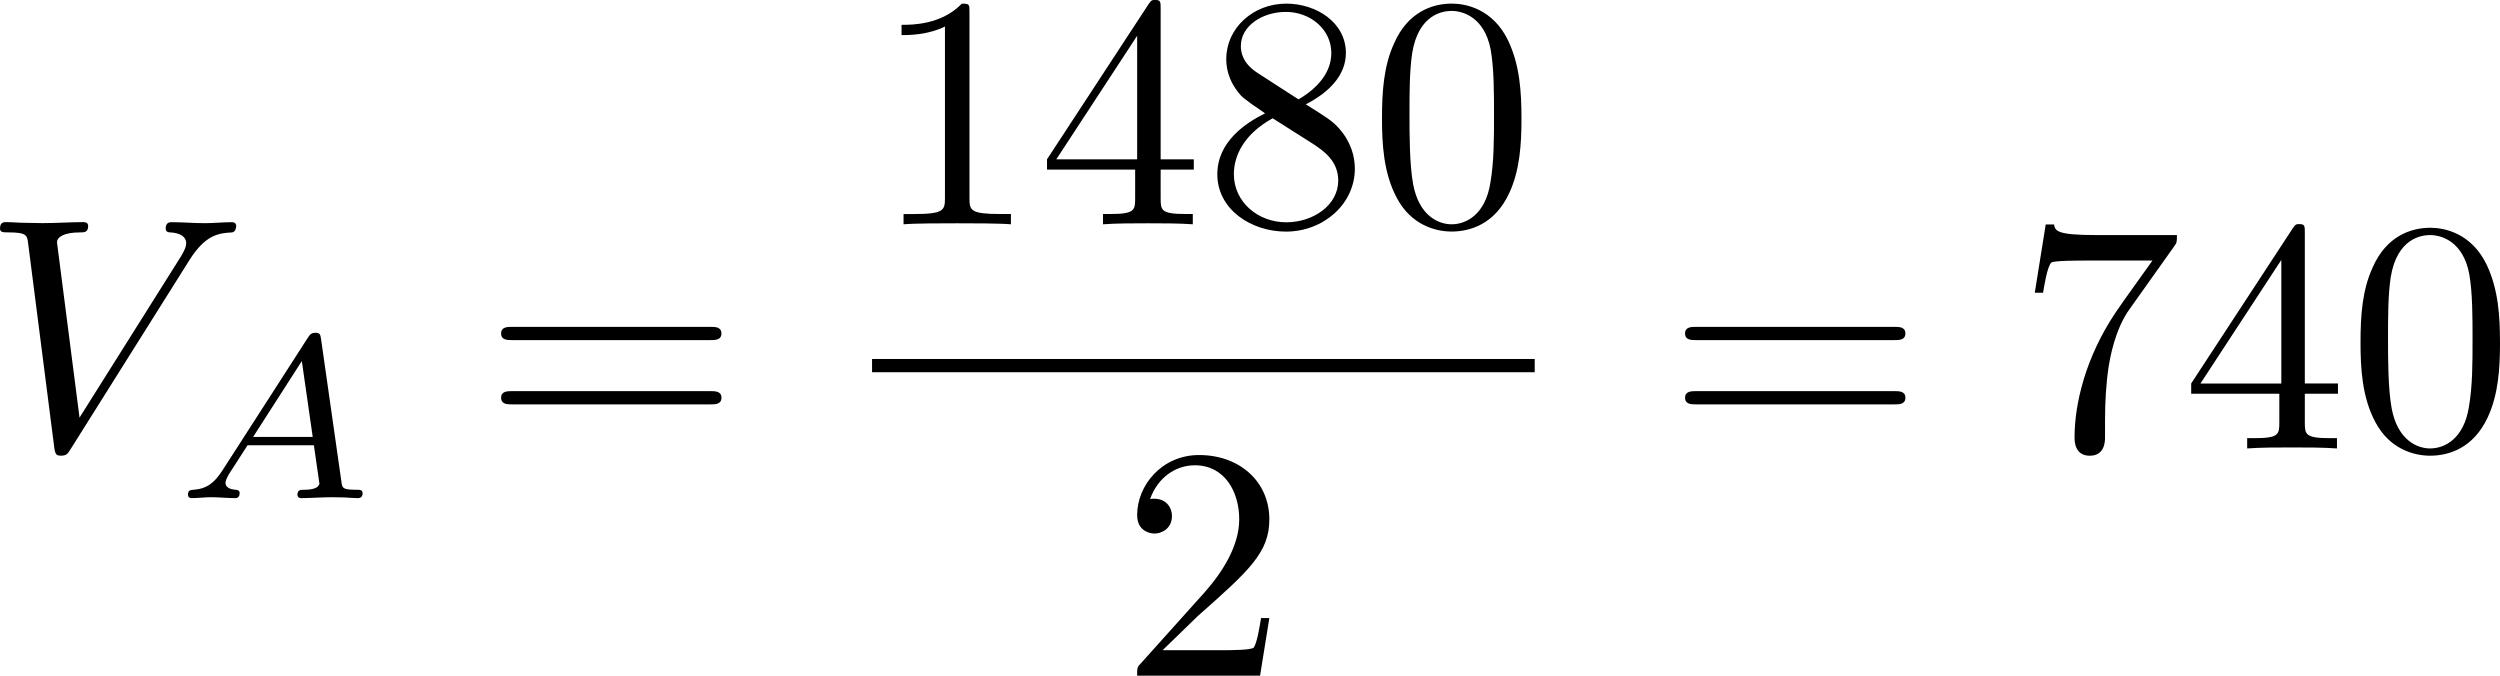 <?xml version="1.0" encoding="UTF-8" standalone="no"?>
<!-- This file was generated by dvisvgm 2.13.1 -->

<svg
   version="1.1"
   width="120.275"
   height="32.509"
   viewBox="4.552 38.216 90.206 24.382"
   id="svg309"
   xmlns:xlink="http://www.w3.org/1999/xlink"
   xmlns="http://www.w3.org/2000/svg"
   xmlns:svg="http://www.w3.org/2000/svg">
  <defs
     id="defs1">
    <path
       id="g5-112"
       d="m 5.069,13.868 c 0.371,0 0.383,-0.012 0.502,-0.239 L 12.111,-0.024 c 0.084,-0.155 0.084,-0.179 0.084,-0.215 0,-0.132 -0.096,-0.239 -0.239,-0.239 -0.155,0 -0.203,0.108 -0.263,0.239 L 5.523,12.625 2.977,6.695 1.315,7.974 1.494,8.165 2.343,7.52 Z" />
    <path
       id="g4-50"
       d="M 4.226,-1.523 H 3.942 C 3.917,-1.339 3.833,-0.845 3.724,-0.762 3.657,-0.711 3.013,-0.711 2.896,-0.711 H 1.356 c 0.879,-0.778 1.172,-1.013 1.674,-1.406 0.619,-0.494 1.197,-1.013 1.197,-1.808 0,-1.013 -0.887,-1.632 -1.958,-1.632 -1.038,0 -1.741,0.728 -1.741,1.498 0,0.427 0.36,0.469 0.444,0.469 0.201,0 0.444,-0.142 0.444,-0.444 0,-0.151 -0.059,-0.444 -0.494,-0.444 0.259,-0.594 0.828,-0.778 1.222,-0.778 0.837,0 1.272,0.653 1.272,1.331 0,0.728 -0.519,1.306 -0.787,1.607 L 0.611,-0.326 C 0.527,-0.251 0.527,-0.234 0.527,0 h 3.448 z" />
    <path
       id="g2-65"
       d="M 1.724,-1.004 C 1.431,-0.552 1.163,-0.335 0.669,-0.301 0.586,-0.293 0.477,-0.293 0.477,-0.126 0.477,-0.033 0.552,0 0.594,0 0.812,0 1.088,-0.033 1.314,-0.033 1.582,-0.033 1.925,0 2.176,0 c 0.042,0 0.167,0 0.167,-0.184 0,-0.109 -0.109,-0.117 -0.142,-0.117 -0.067,-0.008 -0.368,-0.025 -0.368,-0.251 0,-0.1 0.084,-0.243 0.126,-0.318 l 0.669,-1.038 h 2.393 l 0.201,1.389 c -0.033,0.084 -0.084,0.218 -0.577,0.218 -0.1,0 -0.218,0 -0.218,0.184 C 4.427,-0.084 4.452,0 4.561,0 c 0.243,0 0.837,-0.033 1.08,-0.033 0.151,0 0.343,0.008 0.494,0.008 C 6.285,-0.017 6.461,0 6.611,0 6.72,0 6.779,-0.067 6.779,-0.176 c 0,-0.126 -0.1,-0.126 -0.234,-0.126 -0.485,0 -0.502,-0.067 -0.527,-0.268 L 5.281,-5.733 C 5.255,-5.908 5.239,-5.967 5.08,-5.967 c -0.159,0 -0.209,0.075 -0.285,0.192 z m 1.105,-1.205 1.757,-2.737 0.393,2.737 z" />
    <path
       id="g2-76"
       d="m 3.448,-5.03 c 0.075,-0.301 0.1,-0.385 0.87,-0.385 0.259,0 0.343,0 0.343,-0.184 0,-0.008 -0.008,-0.117 -0.142,-0.117 -0.192,0 -0.418,0.017 -0.619,0.025 -0.209,0.008 -0.46,0.008 -0.669,0.008 -0.176,0 -0.402,-0.008 -0.577,-0.008 -0.176,0 -0.377,-0.025 -0.544,-0.025 -0.05,0 -0.176,0 -0.176,0.184 0,0.117 0.1,0.117 0.268,0.117 0.008,0 0.167,0 0.318,0.017 0.176,0.017 0.192,0.033 0.192,0.117 0,0.017 0,0.059 -0.033,0.184 l -1.113,4.444 c -0.075,0.285 -0.092,0.351 -0.736,0.351 -0.142,0 -0.251,0 -0.251,0.176 C 0.577,0 0.678,0 0.828,0 h 4.209 c 0.209,0 0.218,-0.008 0.285,-0.167 0.084,-0.226 0.711,-1.849 0.711,-1.916 0,-0.025 -0.017,-0.117 -0.142,-0.117 -0.1,0 -0.117,0.042 -0.167,0.176 C 5.406,-1.23 5.038,-0.301 3.506,-0.301 H 2.561 c -0.259,0 -0.268,-0.008 -0.268,-0.084 0,-0.008 0,-0.05 0.033,-0.176 z" />
    <path
       id="g2-82"
       d="m 3.456,-5.13 c 0.059,-0.234 0.075,-0.259 0.259,-0.285 h 0.536 c 0.778,0 1.741,0 1.741,0.862 0,0.343 -0.159,0.87 -0.552,1.172 -0.343,0.268 -0.862,0.402 -1.439,0.402 H 2.921 Z m 1.515,2.285 c 0.996,-0.234 1.883,-0.837 1.883,-1.582 0,-0.72 -0.854,-1.289 -2.067,-1.289 H 2.218 c -0.159,0 -0.268,0 -0.268,0.184 0,0.117 0.1,0.117 0.268,0.117 0.008,0 0.167,0 0.318,0.017 0.176,0.017 0.192,0.033 0.192,0.117 0,0.017 0,0.059 -0.033,0.184 L 1.582,-0.653 C 1.515,-0.368 1.498,-0.301 0.845,-0.301 c -0.142,0 -0.251,0 -0.251,0.176 C 0.594,-0.042 0.653,0 0.728,0 c 0.159,0 0.351,-0.025 0.519,-0.025 0.159,0 0.402,-0.008 0.552,-0.008 0.167,0 0.36,0.008 0.536,0.008 C 2.511,-0.025 2.72,0 2.896,0 c 0.042,0 0.176,0 0.176,-0.176 0,-0.126 -0.084,-0.126 -0.276,-0.126 -0.134,0 -0.167,0 -0.318,-0.017 -0.184,-0.025 -0.184,-0.042 -0.184,-0.126 0,-0.008 0,-0.059 0.033,-0.184 l 0.527,-2.117 h 1.138 c 0.72,0 1.029,0.36 1.029,0.753 0,0.109 -0.075,0.393 -0.117,0.586 -0.1,0.385 -0.134,0.51 -0.134,0.653 0,0.661 0.611,0.921 1.23,0.921 0.77,0 1.105,-0.82 1.105,-0.971 0,-0.025 -0.017,-0.117 -0.142,-0.117 -0.109,0 -0.126,0.059 -0.151,0.142 -0.117,0.368 -0.427,0.711 -0.778,0.711 -0.218,0 -0.377,-0.092 -0.377,-0.544 0,-0.209 0.05,-0.644 0.084,-0.87 0.033,-0.226 0.033,-0.31 0.033,-0.393 0,-0.1 0,-0.368 -0.234,-0.619 C 5.381,-2.67 5.155,-2.778 4.971,-2.845 Z" />
    <path
       id="g2-84"
       d="m 4.067,-5.063 c 0.059,-0.243 0.075,-0.268 0.259,-0.285 0.042,-0.008 0.335,-0.008 0.502,-0.008 0.51,0 0.728,0 0.937,0.067 0.377,0.117 0.393,0.36 0.393,0.661 0,0.134 0,0.243 -0.059,0.678 l -0.017,0.092 c 0,0.084 0.059,0.126 0.142,0.126 0.126,0 0.142,-0.075 0.159,-0.209 l 0.226,-1.598 c 0,-0.117 -0.1,-0.117 -0.251,-0.117 H 1.213 c -0.209,0 -0.226,0 -0.285,0.176 l -0.527,1.481 c -0.008,0.033 -0.042,0.109 -0.042,0.151 0,0.033 0.017,0.117 0.142,0.117 0.109,0 0.126,-0.042 0.176,-0.201 0.485,-1.339 0.762,-1.423 2.034,-1.423 h 0.351 c 0.251,0 0.259,0.008 0.259,0.084 0,0.008 0,0.05 -0.033,0.176 l -1.105,4.402 c -0.075,0.31 -0.1,0.393 -0.979,0.393 -0.301,0 -0.377,0 -0.377,0.184 C 0.828,-0.092 0.845,0 0.971,0 c 0.234,0 0.485,-0.025 0.72,-0.025 0.234,0 0.485,-0.008 0.72,-0.008 0.234,0 0.519,0 0.753,0.008 C 3.389,-0.017 3.64,0 3.866,0 3.933,0 4.059,0 4.059,-0.184 c 0,-0.117 -0.084,-0.117 -0.343,-0.117 -0.159,0 -0.326,-0.008 -0.485,-0.017 -0.285,-0.025 -0.301,-0.059 -0.301,-0.159 0,-0.059 0,-0.075 0.033,-0.192 z" />
    <path
       id="g2-85"
       d="m 5.917,-4.804 c 0.084,-0.326 0.218,-0.594 0.887,-0.611 0.042,0 0.167,-0.008 0.167,-0.184 0,-0.05 -0.042,-0.117 -0.126,-0.117 -0.268,0 -0.586,0.033 -0.862,0.033 -0.276,0 -0.628,-0.033 -0.879,-0.033 -0.042,0 -0.167,0 -0.167,0.184 0,0.109 0.109,0.117 0.184,0.117 0.393,0.008 0.536,0.134 0.536,0.343 0,0.042 -0.008,0.084 -0.017,0.117 -0.126,0.544 -0.736,3.063 -0.845,3.322 -0.469,1.071 -1.448,1.498 -2.134,1.498 -0.561,0 -1.155,-0.285 -1.155,-1.113 0,-0.201 0.025,-0.402 0.075,-0.594 l 0.812,-3.222 c 0.075,-0.285 0.092,-0.351 0.736,-0.351 0.142,0 0.251,0 0.251,-0.184 0,-0.033 -0.025,-0.117 -0.134,-0.117 -0.243,0 -0.854,0.033 -1.096,0.033 -0.142,0 -0.435,0 -0.577,-0.008 -0.167,-0.008 -0.368,-0.025 -0.527,-0.025 -0.05,0 -0.176,0 -0.176,0.184 0,0.117 0.1,0.117 0.268,0.117 0.008,0 0.167,0 0.318,0.017 0.176,0.017 0.192,0.033 0.192,0.117 0,0.05 -0.084,0.377 -0.134,0.561 L 1.331,-3.983 0.854,-2.067 c -0.084,0.343 -0.084,0.41 -0.084,0.577 0,1.038 0.854,1.657 1.858,1.657 1.155,0 2.276,-0.937 2.552,-2.034 z" />
    <path
       id="g2-105"
       d="m 2.711,-5.23 c 0,-0.134 -0.1,-0.318 -0.335,-0.318 -0.226,0 -0.469,0.218 -0.469,0.46 0,0.142 0.109,0.318 0.335,0.318 0.243,0 0.469,-0.234 0.469,-0.46 z m -1.707,4.251 c -0.033,0.109 -0.075,0.209 -0.075,0.351 0,0.393 0.335,0.711 0.795,0.711 0.837,0 1.205,-1.155 1.205,-1.28 0,-0.109 -0.109,-0.109 -0.134,-0.109 -0.117,0 -0.126,0.05 -0.159,0.142 -0.192,0.669 -0.561,1.013 -0.887,1.013 -0.167,0 -0.209,-0.109 -0.209,-0.293 0,-0.192 0.059,-0.351 0.134,-0.536 0.084,-0.226 0.176,-0.452 0.268,-0.669 0.075,-0.201 0.377,-0.962 0.41,-1.063 0.025,-0.084 0.05,-0.184 0.05,-0.268 0,-0.393 -0.335,-0.711 -0.795,-0.711 -0.828,0 -1.213,1.138 -1.213,1.28 0,0.109 0.117,0.109 0.142,0.109 0.117,0 0.126,-0.042 0.151,-0.134 0.218,-0.72 0.586,-1.021 0.895,-1.021 0.134,0 0.209,0.067 0.209,0.293 0,0.192 -0.05,0.318 -0.259,0.837 z" />
    <path
       id="g0-0"
       d="m 7.878,-2.75 c 0.203,0 0.418,0 0.418,-0.239 0,-0.239 -0.215,-0.239 -0.418,-0.239 H 1.411 c -0.203,0 -0.418,0 -0.418,0.239 0,0.239 0.215,0.239 0.418,0.239 z" />
    <path
       id="g0-6"
       d="M 4.89,-3.742 H 8.213 c 0.203,0 0.418,0 0.418,-0.239 0,-0.239 -0.215,-0.239 -0.418,-0.239 H 4.89 v -3.3 c 0,-0.191 0,-0.442 -0.239,-0.442 -0.239,0 -0.239,0.215 -0.239,0.406 v 3.335 H 1.076 c -0.203,0 -0.418,0 -0.418,0.239 0,0.239 0.215,0.239 0.418,0.239 h 3.335 v 3.264 H 1.076 c -0.203,0 -0.418,0 -0.418,0.239 C 0.658,1e-6 0.873,0 1.076,0 H 8.213 c 0.203,0 0.418,0 0.418,-0.239 0,-0.239 -0.215,-0.239 -0.418,-0.239 H 4.89 Z" />
    <path
       id="g0-25"
       d="m 8.632,-5.404 c 0,-0.251 -0.084,-0.359 -0.167,-0.359 -0.048,0 -0.155,0.048 -0.167,0.323 -0.048,0.825 -0.885,1.315 -1.662,1.315 -0.693,0 -1.291,-0.371 -1.913,-0.789 -0.646,-0.43 -1.291,-0.861 -2.068,-0.861 -1.112,0 -1.997,0.849 -1.997,1.949 0,0.263 0.096,0.359 0.167,0.359 0.12,0 0.167,-0.227 0.167,-0.275 0.06,-1.004 1.04,-1.363 1.662,-1.363 0.693,0 1.291,0.371 1.913,0.789 0.646,0.43 1.291,0.861 2.068,0.861 1.112,0 1.997,-0.849 1.997,-1.949 z m 0,2.798 c 0,-0.347 -0.143,-0.371 -0.167,-0.371 -0.048,0 -0.155,0.06 -0.167,0.323 -0.048,0.825 -0.885,1.315 -1.662,1.315 -0.693,0 -1.291,-0.371 -1.913,-0.789 -0.646,-0.43 -1.291,-0.861 -2.068,-0.861 -1.112,0 -1.997,0.849 -1.997,1.949 0,0.263 0.096,0.359 0.167,0.359 0.12,0 0.167,-0.227 0.167,-0.275 0.06,-1.004 1.04,-1.363 1.662,-1.363 0.693,0 1.291,0.371 1.913,0.789 0.646,0.43 1.291,0.861 2.068,0.861 1.136,0 1.997,-0.885 1.997,-1.937 z" />
    <path
       id="g1-11"
       d="m 5.703,-2.821 c 0,-1.877 -1.112,-2.463 -1.997,-2.463 -1.638,0 -3.216,1.71 -3.216,3.395 0,1.112 0.717,2.02 1.937,2.02 0.753,0 1.614,-0.275 2.523,-1.004 0.155,0.634 0.55,1.004 1.088,1.004 0.634,0 1.004,-0.658 1.004,-0.849 0,-0.084 -0.072,-0.12 -0.143,-0.12 -0.084,0 -0.12,0.036 -0.155,0.12 -0.215,0.586 -0.646,0.586 -0.669,0.586 -0.371,0 -0.371,-0.933 -0.371,-1.219 0,-0.251 0,-0.275 0.12,-0.418 1.124,-1.411 1.375,-2.798 1.375,-2.809 0,-0.024 -0.012,-0.12 -0.143,-0.12 -0.12,0 -0.12,0.036 -0.179,0.251 -0.215,0.753 -0.61,1.662 -1.172,2.367 z m -0.801,1.638 c -1.052,0.921 -1.973,1.052 -2.451,1.052 -0.717,0 -1.076,-0.538 -1.076,-1.303 0,-0.586 0.311,-1.877 0.693,-2.487 0.562,-0.873 1.207,-1.1 1.626,-1.1 1.184,0 1.184,1.566 1.184,2.499 0,0.442 0,1.136 0.024,1.339 z" />
    <path
       id="g1-22"
       d="m 2.762,-4.196 c 0.06,-0.251 0.179,-0.705 0.179,-0.765 0,-0.203 -0.143,-0.323 -0.347,-0.323 -0.036,0 -0.371,0.012 -0.478,0.43 L 0.395,2.068 C 0.359,2.212 0.359,2.236 0.359,2.26 c 0,0.179 0.132,0.323 0.335,0.323 0.251,0 0.395,-0.215 0.418,-0.251 0.048,-0.108 0.203,-0.729 0.658,-2.57 0.383,0.323 0.921,0.371 1.16,0.371 0.837,0 1.303,-0.538 1.59,-0.873 0.108,0.538 0.55,0.873 1.076,0.873 0.418,0 0.693,-0.275 0.885,-0.658 0.203,-0.43 0.359,-1.16 0.359,-1.184 0,-0.12 -0.108,-0.12 -0.143,-0.12 -0.12,0 -0.132,0.048 -0.167,0.215 -0.203,0.777 -0.418,1.482 -0.909,1.482 -0.323,0 -0.359,-0.311 -0.359,-0.55 0,-0.263 0.143,-0.825 0.239,-1.243 L 5.834,-3.216 c 0.036,-0.179 0.155,-0.634 0.203,-0.813 0.06,-0.275 0.179,-0.729 0.179,-0.801 0,-0.215 -0.167,-0.323 -0.347,-0.323 -0.06,0 -0.371,0.012 -0.466,0.418 L 4.842,-2.499 c -0.143,0.598 -0.275,1.1 -0.311,1.219 -0.012,0.06 -0.586,1.148 -1.554,1.148 -0.598,0 -0.885,-0.395 -0.885,-1.04 0,-0.347 0.084,-0.681 0.167,-1.016 z" />
    <path
       id="g1-30"
       d="m 5.224,-8.01 c 0,-0.024 0.036,-0.155 0.036,-0.167 0,-0.012 0,-0.12 -0.143,-0.12 -0.12,0 -0.132,0.036 -0.179,0.239 l -0.693,2.762 c -1.901,0.06 -3.658,1.65 -3.658,3.276 0,1.136 0.837,2.08 2.295,2.164 C 2.786,0.514 2.702,0.897 2.606,1.267 2.463,1.829 2.343,2.283 2.343,2.319 c 0,0.12 0.084,0.132 0.143,0.132 0.06,0 0.084,-0.012 0.12,-0.048 C 2.63,2.379 2.702,2.092 2.738,1.925 L 3.192,0.143 c 1.925,-0.06 3.658,-1.674 3.658,-3.276 0,-0.944 -0.634,-2.044 -2.295,-2.164 z m -2.283,7.89 c -0.717,-0.036 -1.578,-0.454 -1.578,-1.65 0,-1.435 1.028,-3.108 2.809,-3.264 z m 1.542,-4.914 c 0.909,0.048 1.59,0.598 1.59,1.65 0,1.411 -1.028,3.12 -2.821,3.264 z" />
    <path
       id="g1-58"
       d="m 2.295,-0.634 c 0,-0.347 -0.287,-0.634 -0.634,-0.634 -0.347,0 -0.634,0.287 -0.634,0.634 0,0.347 0.287,0.634 0.634,0.634 0.347,0 0.634,-0.287 0.634,-0.634 z" />
    <path
       id="g1-59"
       d="m 2.427,-0.012 c 0,-0.789 -0.299,-1.255 -0.765,-1.255 -0.395,0 -0.634,0.299 -0.634,0.634 C 1.028,-0.311 1.267,0 1.662,0 1.805,0 1.961,-0.048 2.08,-0.155 2.116,-0.179 2.128,-0.191 2.14,-0.191 c 0.012,0 0.024,0.012 0.024,0.179 0,0.885 -0.418,1.602 -0.813,1.997 -0.132,0.132 -0.132,0.155 -0.132,0.191 0,0.084 0.06,0.132 0.12,0.132 0.132,0 1.088,-0.921 1.088,-2.319 z" />
    <path
       id="g1-61"
       d="m 5.248,-8.512 c 0.06,-0.155 0.06,-0.203 0.06,-0.215 0,-0.132 -0.108,-0.239 -0.239,-0.239 -0.084,0 -0.167,0.036 -0.203,0.108 L 0.717,2.534 C 0.658,2.69 0.658,2.738 0.658,2.75 c 0,0.132 0.108,0.239 0.239,0.239 0.155,0 0.191,-0.084 0.263,-0.287 z" />
    <path
       id="g1-62"
       d="m 8.07,-2.726 c 0.132,-0.06 0.227,-0.12 0.227,-0.263 0,-0.143 -0.096,-0.203 -0.227,-0.263 L 1.447,-6.372 C 1.291,-6.456 1.267,-6.456 1.231,-6.456 c -0.132,0 -0.239,0.108 -0.239,0.239 0,0.108 0.06,0.179 0.227,0.263 L 7.496,-2.989 1.219,-0.024 C 1.052,0.06 0.992,0.132 0.992,0.239 c 0,0.132 0.108,0.239 0.239,0.239 0.036,0 0.06,0 0.215,-0.084 z" />
    <path
       id="g1-69"
       d="m 8.464,-2.786 c 0.024,-0.06 0.06,-0.143 0.06,-0.167 0,-0.012 0,-0.132 -0.143,-0.132 -0.108,0 -0.132,0.072 -0.155,0.143 C 7.448,-1.172 7.006,-0.371 4.961,-0.371 H 3.216 c -0.167,0 -0.191,0 -0.263,-0.012 -0.12,-0.012 -0.155,-0.024 -0.155,-0.12 0,-0.036 0,-0.06 0.06,-0.275 l 0.813,-3.264 h 1.184 c 1.016,0 1.016,0.251 1.016,0.55 0,0.084 0,0.227 -0.084,0.586 -0.024,0.06 -0.036,0.096 -0.036,0.132 0,0.06 0.048,0.132 0.155,0.132 0.096,0 0.132,-0.06 0.179,-0.239 l 0.681,-2.798 c 0,-0.072 -0.06,-0.132 -0.143,-0.132 -0.108,0 -0.132,0.072 -0.167,0.215 -0.251,0.909 -0.466,1.184 -1.566,1.184 H 3.766 l 0.717,-2.881 c 0.108,-0.418 0.12,-0.466 0.646,-0.466 h 1.686 c 1.459,0 1.817,0.347 1.817,1.327 0,0.287 0,0.311 -0.048,0.634 0,0.072 -0.012,0.155 -0.012,0.215 0,0.06 0.036,0.143 0.143,0.143 0.132,0 0.143,-0.072 0.167,-0.299 L 9.122,-7.807 C 9.158,-8.13 9.098,-8.13 8.799,-8.13 h -6.037 c -0.239,0 -0.359,0 -0.359,0.239 0,0.132 0.108,0.132 0.335,0.132 0.442,0 0.777,0 0.777,0.215 0,0.048 0,0.072 -0.06,0.287 l -1.578,6.324 c -0.12,0.466 -0.143,0.562 -1.088,0.562 -0.203,0 -0.335,0 -0.335,0.227 C 0.454,0 0.562,0 0.789,0 h 6.205 c 0.275,0 0.287,-0.012 0.371,-0.203 z" />
    <path
       id="g1-70"
       d="m 3.622,-3.885 h 1.16 c 0.897,0 0.992,0.191 0.992,0.538 0,0.084 0,0.227 -0.084,0.586 -0.024,0.06 -0.036,0.108 -0.036,0.132 0,0.096 0.072,0.143 0.143,0.143 0.12,0 0.12,-0.036 0.179,-0.251 l 0.658,-2.594 c 0.036,-0.132 0.036,-0.155 0.036,-0.191 0,-0.024 -0.024,-0.132 -0.143,-0.132 -0.12,0 -0.132,0.06 -0.179,0.251 C 6.097,-4.471 5.822,-4.256 4.806,-4.256 H 3.718 l 0.765,-3.037 c 0.108,-0.418 0.12,-0.466 0.646,-0.466 h 1.578 c 1.47,0 1.745,0.395 1.745,1.315 0,0.275 0,0.323 -0.036,0.646 -0.024,0.155 -0.024,0.179 -0.024,0.215 0,0.06 0.036,0.143 0.143,0.143 0.132,0 0.143,-0.072 0.167,-0.299 L 8.942,-7.807 C 8.978,-8.13 8.919,-8.13 8.62,-8.13 H 2.762 c -0.239,0 -0.359,0 -0.359,0.239 0,0.132 0.108,0.132 0.335,0.132 0.442,0 0.777,0 0.777,0.215 0,0.048 0,0.072 -0.06,0.287 l -1.578,6.324 c -0.12,0.466 -0.143,0.562 -1.088,0.562 -0.203,0 -0.335,0 -0.335,0.227 C 0.454,0 0.598,0 0.634,0 0.98,0 1.865,-0.036 2.212,-0.036 2.606,-0.036 3.599,0 3.993,0 4.101,0 4.244,0 4.244,-0.227 4.244,-0.323 4.172,-0.347 4.172,-0.359 4.136,-0.371 4.113,-0.371 3.838,-0.371 c -0.263,0 -0.323,0 -0.622,-0.024 -0.347,-0.036 -0.383,-0.084 -0.383,-0.239 0,-0.024 0,-0.096 0.048,-0.275 z" />
    <path
       id="g1-82"
       d="M 4.483,-7.34 C 4.555,-7.627 4.591,-7.747 4.818,-7.783 4.926,-7.795 5.308,-7.795 5.547,-7.795 c 0.849,0 2.176,0 2.176,1.184 0,0.406 -0.191,1.231 -0.658,1.698 -0.311,0.311 -0.944,0.693 -2.02,0.693 H 3.706 Z m 1.722,3.276 c 1.207,-0.263 2.63,-1.1 2.63,-2.307 0,-1.028 -1.076,-1.793 -2.642,-1.793 H 2.786 c -0.239,0 -0.347,0 -0.347,0.239 0,0.132 0.108,0.132 0.335,0.132 0.024,0 0.251,0 0.454,0.024 0.215,0.024 0.323,0.036 0.323,0.191 0,0.048 -0.012,0.084 -0.048,0.227 L 1.901,-0.933 C 1.781,-0.466 1.757,-0.371 0.813,-0.371 c -0.215,0 -0.323,0 -0.323,0.239 C 0.49,0 0.634,0 0.658,0 0.992,0 1.829,-0.036 2.164,-0.036 2.499,-0.036 3.347,0 3.682,0 c 0.096,0 0.239,0 0.239,-0.239 0,-0.132 -0.108,-0.132 -0.335,-0.132 -0.442,0 -0.777,0 -0.777,-0.215 0,-0.072 0.024,-0.132 0.036,-0.203 l 0.789,-3.168 h 1.423 c 1.088,0 1.303,0.669 1.303,1.088 0,0.179 -0.096,0.55 -0.167,0.825 -0.084,0.335 -0.191,0.777 -0.191,1.016 0,1.291 1.435,1.291 1.59,1.291 1.016,0 1.435,-1.207 1.435,-1.375 0,-0.143 -0.132,-0.143 -0.143,-0.143 -0.108,0 -0.132,0.084 -0.155,0.167 C 8.428,-0.203 7.914,0 7.639,0 7.245,0 7.161,-0.263 7.161,-0.729 c 0,-0.371 0.072,-0.98 0.12,-1.363 0.024,-0.167 0.048,-0.395 0.048,-0.562 0,-0.921 -0.801,-1.291 -1.124,-1.411 z" />
    <path
       id="g1-83"
       d="m 7.711,-8.309 c 0,-0.036 -0.024,-0.12 -0.132,-0.12 -0.06,0 -0.072,0.012 -0.215,0.179 L 6.791,-7.568 C 6.48,-8.13 5.858,-8.428 5.081,-8.428 c -1.518,0 -2.953,1.375 -2.953,2.821 0,0.968 0.634,1.518 1.243,1.698 l 1.279,0.335 c 0.442,0.108 1.1,0.287 1.1,1.267 0,1.076 -0.98,2.2 -2.152,2.2 -0.765,0 -2.092,-0.263 -2.092,-1.745 0,-0.287 0.06,-0.574 0.072,-0.646 0.012,-0.048 0.024,-0.06 0.024,-0.084 0,-0.12 -0.084,-0.132 -0.143,-0.132 -0.06,0 -0.084,0.012 -0.12,0.048 -0.048,0.048 -0.717,2.774 -0.717,2.809 0,0.072 0.06,0.12 0.132,0.12 0.06,0 0.072,-0.012 0.215,-0.179 l 0.586,-0.681 c 0.514,0.693 1.327,0.861 2.02,0.861 1.626,0 3.037,-1.59 3.037,-3.072 0,-0.825 -0.406,-1.231 -0.586,-1.399 C 5.75,-4.483 5.571,-4.531 4.507,-4.806 4.244,-4.878 3.814,-4.997 3.706,-5.021 3.383,-5.129 2.977,-5.475 2.977,-6.109 c 0,-0.968 0.956,-1.985 2.092,-1.985 0.992,0 1.722,0.514 1.722,1.853 0,0.383 -0.048,0.598 -0.048,0.669 0,0.012 0,0.12 0.143,0.12 0.12,0 0.132,-0.036 0.179,-0.239 z" />
    <path
       id="g1-86"
       d="m 7.508,-6.802 c 0.586,-0.933 1.088,-0.968 1.53,-0.992 0.143,-0.012 0.155,-0.215 0.155,-0.227 0,-0.096 -0.06,-0.143 -0.155,-0.143 -0.311,0 -0.658,0.036 -0.98,0.036 -0.395,0 -0.801,-0.036 -1.184,-0.036 -0.072,0 -0.227,0 -0.227,0.227 0,0.132 0.108,0.143 0.191,0.143 0.323,0.024 0.55,0.143 0.55,0.395 0,0.179 -0.179,0.442 -0.179,0.454 L 3.539,-1.112 2.726,-7.436 c 0,-0.203 0.275,-0.359 0.825,-0.359 0.167,0 0.299,0 0.299,-0.239 0,-0.108 -0.096,-0.132 -0.167,-0.132 -0.478,0 -0.992,0.036 -1.482,0.036 -0.215,0 -0.442,-0.012 -0.658,-0.012 -0.215,0 -0.442,-0.024 -0.646,-0.024 -0.084,0 -0.227,0 -0.227,0.227 0,0.143 0.108,0.143 0.299,0.143 0.669,0 0.681,0.108 0.717,0.406 l 0.944,7.376 c 0.036,0.239 0.084,0.275 0.239,0.275 0.191,0 0.239,-0.06 0.335,-0.215 z" />
    <path
       id="g1-109"
       d="m 1.052,-0.705 c -0.036,0.179 -0.108,0.454 -0.108,0.514 0,0.215 0.167,0.323 0.347,0.323 0.143,0 0.359,-0.096 0.442,-0.335 0.012,-0.024 0.155,-0.586 0.227,-0.885 L 2.224,-2.164 C 2.295,-2.427 2.367,-2.69 2.427,-2.965 2.475,-3.168 2.57,-3.515 2.582,-3.563 c 0.179,-0.371 0.813,-1.459 1.949,-1.459 0.538,0 0.646,0.442 0.646,0.837 0,0.299 -0.084,0.634 -0.179,0.992 l -0.335,1.387 -0.239,0.909 c -0.048,0.239 -0.155,0.646 -0.155,0.705 0,0.215 0.167,0.323 0.347,0.323 0.371,0 0.442,-0.299 0.538,-0.681 0.167,-0.669 0.61,-2.415 0.717,-2.881 0.036,-0.155 0.669,-1.59 1.973,-1.59 0.514,0 0.646,0.406 0.646,0.837 0,0.681 -0.502,2.044 -0.741,2.678 -0.108,0.287 -0.155,0.418 -0.155,0.658 0,0.562 0.418,0.98 0.98,0.98 1.124,0 1.566,-1.745 1.566,-1.841 0,-0.12 -0.108,-0.12 -0.143,-0.12 -0.12,0 -0.12,0.036 -0.179,0.215 -0.179,0.634 -0.562,1.482 -1.219,1.482 -0.203,0 -0.287,-0.12 -0.287,-0.395 0,-0.299 0.108,-0.586 0.215,-0.849 0.227,-0.622 0.729,-1.949 0.729,-2.63 0,-0.777 -0.478,-1.279 -1.375,-1.279 -0.897,0 -1.506,0.526 -1.949,1.16 C 5.918,-4.28 5.882,-4.686 5.547,-4.973 5.248,-5.224 4.866,-5.284 4.567,-5.284 c -1.076,0 -1.662,0.765 -1.865,1.04 -0.06,-0.681 -0.562,-1.04 -1.1,-1.04 -0.55,0 -0.777,0.466 -0.885,0.681 -0.215,0.418 -0.371,1.124 -0.371,1.16 0,0.12 0.12,0.12 0.143,0.12 0.12,0 0.132,-0.012 0.203,-0.275 0.203,-0.849 0.442,-1.423 0.873,-1.423 0.191,0 0.371,0.096 0.371,0.55 0,0.251 -0.036,0.383 -0.191,1.004 z" />
    <path
       id="g1-112"
       d="m 0.538,1.459 c -0.096,0.406 -0.12,0.49 -0.646,0.49 -0.143,0 -0.275,0 -0.275,0.227 0,0.096 0.06,0.143 0.155,0.143 0.323,0 0.669,-0.036 1.004,-0.036 0.395,0 0.801,0.036 1.184,0.036 0.06,0 0.215,0 0.215,-0.239 0,-0.132 -0.12,-0.132 -0.287,-0.132 -0.598,0 -0.598,-0.084 -0.598,-0.191 0,-0.143 0.502,-2.092 0.586,-2.391 0.155,0.347 0.49,0.765 1.1,0.765 1.387,0 2.881,-1.745 2.881,-3.503 0,-1.124 -0.681,-1.913 -1.59,-1.913 -0.598,0 -1.172,0.43 -1.566,0.897 -0.12,-0.646 -0.634,-0.897 -1.076,-0.897 -0.55,0 -0.777,0.466 -0.885,0.681 -0.215,0.406 -0.371,1.124 -0.371,1.16 0,0.12 0.12,0.12 0.143,0.12 0.12,0 0.132,-0.012 0.203,-0.275 0.203,-0.849 0.442,-1.423 0.873,-1.423 0.203,0 0.371,0.096 0.371,0.55 0,0.275 -0.036,0.406 -0.084,0.61 z m 2.104,-5.189 c 0.084,-0.323 0.406,-0.658 0.622,-0.837 0.418,-0.371 0.765,-0.454 0.968,-0.454 0.478,0 0.765,0.418 0.765,1.124 0,0.705 -0.395,2.08 -0.61,2.534 -0.406,0.837 -0.98,1.231 -1.423,1.231 -0.789,0 -0.944,-0.992 -0.944,-1.064 0,-0.024 0,-0.048 0.036,-0.191 z" />
    <path
       id="g3-37"
       d="m 8.189,-8.512 c 0.072,-0.108 0.096,-0.143 0.096,-0.215 0,-0.132 -0.108,-0.239 -0.239,-0.239 -0.12,0 -0.179,0.084 -0.251,0.167 -0.598,0.813 -1.399,1.136 -2.271,1.136 -0.837,0 -1.578,-0.299 -2.236,-0.921 -0.227,-0.203 -0.478,-0.383 -0.861,-0.383 -0.909,0 -1.757,1.004 -1.757,2.403 0,1.447 0.861,2.415 1.757,2.415 0.873,0 1.554,-1.064 1.554,-2.403 0,-0.167 0,-0.729 -0.251,-1.351 0.777,0.442 1.375,0.502 1.805,0.502 0.909,0 1.518,-0.371 1.59,-0.418 l 0.012,0.012 -5.368,7.998 C 1.662,0.347 1.662,0.406 1.662,0.43 c 0,0.132 0.12,0.239 0.239,0.239 0.12,0 0.143,-0.048 0.239,-0.179 z m -5.75,4.101 c -0.239,0 -1.028,-0.155 -1.028,-2.14 0,-1.997 0.777,-2.152 1.028,-2.152 0.634,0 1.243,0.885 1.243,2.14 0,1.291 -0.622,2.152 -1.243,2.152 z m 5.296,4.818 c -0.239,0 -1.028,-0.155 -1.028,-2.14 0,-1.997 0.777,-2.152 1.028,-2.152 0.634,0 1.243,0.885 1.243,2.14 0,1.291 -0.622,2.152 -1.243,2.152 z M 9.277,-1.733 c 0,-1.375 -0.705,-2.415 -1.554,-2.415 -0.909,0 -1.757,1.004 -1.757,2.403 0,1.447 0.861,2.415 1.757,2.415 0.873,0 1.554,-1.064 1.554,-2.403 z" />
    <path
       id="g3-40"
       d="m 3.957,2.869 c 0,-0.036 0,-0.06 -0.203,-0.263 -1.494,-1.506 -1.877,-3.766 -1.877,-5.595 0,-2.08 0.454,-4.16 1.925,-5.655 0.155,-0.143 0.155,-0.167 0.155,-0.203 0,-0.084 -0.048,-0.12 -0.12,-0.12 -0.12,0 -1.196,0.813 -1.901,2.331 -0.61,1.315 -0.753,2.642 -0.753,3.646 0,0.933 0.132,2.379 0.789,3.73 0.717,1.47 1.745,2.248 1.865,2.248 0.072,0 0.12,-0.036 0.12,-0.12 z" />
    <path
       id="g3-41"
       d="m 3.455,-2.989 c 0,-0.933 -0.132,-2.379 -0.789,-3.73 -0.717,-1.47 -1.745,-2.248 -1.865,-2.248 -0.072,0 -0.12,0.048 -0.12,0.12 0,0.036 0,0.06 0.227,0.275 1.172,1.184 1.853,3.084 1.853,5.583 0,2.044 -0.442,4.148 -1.925,5.655 -0.155,0.143 -0.155,0.167 -0.155,0.203 0,0.072 0.048,0.12 0.12,0.12 0.12,0 1.196,-0.813 1.901,-2.331 0.61,-1.315 0.753,-2.642 0.753,-3.646 z" />
    <path
       id="g3-43"
       d="m 4.89,-2.75 h 3.335 c 0.167,0 0.395,0 0.395,-0.239 0,-0.239 -0.227,-0.239 -0.395,-0.239 H 4.89 v -3.347 c 0,-0.167 0,-0.395 -0.239,-0.395 -0.239,0 -0.239,0.227 -0.239,0.395 v 3.347 H 1.064 c -0.167,0 -0.395,0 -0.395,0.239 0,0.239 0.227,0.239 0.395,0.239 h 3.347 v 3.347 c 0,0.167 0,0.395 0.239,0.395 0.239,0 0.239,-0.227 0.239,-0.395 z" />
    <path
       id="g3-48"
       d="m 5.499,-3.826 c 0,-0.956 -0.06,-1.913 -0.478,-2.798 -0.55,-1.148 -1.53,-1.339 -2.032,-1.339 -0.717,0 -1.59,0.311 -2.08,1.423 -0.383,0.825 -0.442,1.757 -0.442,2.714 0,0.897 0.048,1.973 0.538,2.881 0.514,0.968 1.387,1.207 1.973,1.207 0.646,0 1.554,-0.251 2.08,-1.387 0.383,-0.825 0.442,-1.757 0.442,-2.702 z M 2.977,0 C 2.511,0 1.805,-0.299 1.59,-1.447 1.459,-2.164 1.459,-3.264 1.459,-3.969 c 0,-0.765 0,-1.554 0.096,-2.2 0.227,-1.423 1.124,-1.53 1.423,-1.53 0.395,0 1.184,0.215 1.411,1.399 0.12,0.669 0.12,1.578 0.12,2.331 0,0.897 0,1.71 -0.132,2.475 C 4.196,-0.359 3.515,0 2.977,0 Z" />
    <path
       id="g3-49"
       d="m 3.515,-7.651 c 0,-0.287 0,-0.311 -0.275,-0.311 -0.741,0.765 -1.793,0.765 -2.176,0.765 v 0.371 c 0.239,0 0.944,0 1.566,-0.311 v 6.193 c 0,0.43 -0.036,0.574 -1.112,0.574 H 1.136 V 0 c 0.418,-0.036 1.459,-0.036 1.937,-0.036 0.478,0 1.518,0 1.937,0.036 V -0.371 H 4.627 c -1.076,0 -1.112,-0.132 -1.112,-0.574 z" />
    <path
       id="g3-50"
       d="M 1.518,-0.921 2.786,-2.152 C 4.651,-3.802 5.368,-4.447 5.368,-5.643 c 0,-1.363 -1.076,-2.319 -2.534,-2.319 -1.351,0 -2.236,1.1 -2.236,2.164 0,0.669 0.598,0.669 0.634,0.669 0.203,0 0.622,-0.143 0.622,-0.634 0,-0.311 -0.215,-0.622 -0.634,-0.622 -0.096,0 -0.12,0 -0.155,0.012 0.275,-0.777 0.921,-1.219 1.614,-1.219 1.088,0 1.602,0.968 1.602,1.949 0,0.956 -0.598,1.901 -1.255,2.642 L 0.729,-0.442 C 0.598,-0.311 0.598,-0.287 0.598,0 H 5.033 L 5.368,-2.08 H 5.069 c -0.06,0.359 -0.143,0.885 -0.263,1.064 -0.084,0.096 -0.873,0.096 -1.136,0.096 z" />
    <path
       id="g3-51"
       d="m 3.467,-4.208 c 0.98,-0.323 1.674,-1.16 1.674,-2.104 0,-0.98 -1.052,-1.65 -2.2,-1.65 -1.207,0 -2.116,0.717 -2.116,1.626 0,0.395 0.263,0.622 0.61,0.622 0.371,0 0.61,-0.263 0.61,-0.61 0,-0.598 -0.562,-0.598 -0.741,-0.598 0.371,-0.586 1.16,-0.741 1.59,-0.741 0.49,0 1.148,0.263 1.148,1.339 0,0.143 -0.024,0.837 -0.335,1.363 -0.359,0.574 -0.765,0.61 -1.064,0.622 -0.096,0.012 -0.383,0.036 -0.466,0.036 -0.096,0.012 -0.179,0.024 -0.179,0.143 0,0.132 0.084,0.132 0.287,0.132 h 0.526 c 0.98,0 1.423,0.813 1.423,1.985 0,1.626 -0.825,1.973 -1.351,1.973 -0.514,0 -1.411,-0.203 -1.829,-0.909 0.418,0.06 0.789,-0.203 0.789,-0.658 0,-0.43 -0.323,-0.669 -0.669,-0.669 -0.287,0 -0.669,0.167 -0.669,0.693 0,1.088 1.112,1.877 2.415,1.877 1.459,0 2.546,-1.088 2.546,-2.307 0,-0.98 -0.753,-1.913 -1.997,-2.164 z" />
    <path
       id="g3-52"
       d="m 3.515,-1.973 v 1.04 c 0,0.43 -0.024,0.562 -0.909,0.562 H 2.355 V 0 c 0.49,-0.036 1.112,-0.036 1.614,-0.036 0.502,0 1.136,0 1.626,0.036 V -0.371 H 5.344 c -0.885,0 -0.909,-0.132 -0.909,-0.562 v -1.04 h 1.196 v -0.371 H 4.435 v -5.44 c 0,-0.239 0,-0.311 -0.191,-0.311 -0.108,0 -0.143,0 -0.239,0.143 l -3.67,5.607 v 0.371 z M 3.587,-2.343 H 0.669 L 3.587,-6.802 Z" />
    <path
       id="g3-53"
       d="m 5.368,-2.403 c 0,-1.423 -0.98,-2.618 -2.271,-2.618 -0.574,0 -1.088,0.191 -1.518,0.61 v -2.331 c 0.239,0.072 0.634,0.155 1.016,0.155 1.47,0 2.307,-1.088 2.307,-1.243 0,-0.072 -0.036,-0.132 -0.12,-0.132 -0.012,0 -0.036,0 -0.096,0.036 -0.239,0.108 -0.825,0.347 -1.626,0.347 -0.478,0 -1.028,-0.084 -1.59,-0.335 -0.096,-0.036 -0.12,-0.036 -0.143,-0.036 -0.12,0 -0.12,0.096 -0.12,0.287 v 3.539 c 0,0.215 0,0.311 0.167,0.311 0.084,0 0.108,-0.036 0.155,-0.108 0.132,-0.191 0.574,-0.837 1.542,-0.837 0.622,0 0.921,0.55 1.016,0.765 0.191,0.442 0.215,0.909 0.215,1.506 0,0.418 0,1.136 -0.287,1.638 -0.287,0.466 -0.729,0.777 -1.279,0.777 -0.873,0 -1.554,-0.634 -1.757,-1.339 0.036,0.012 0.072,0.024 0.203,0.024 0.395,0 0.598,-0.299 0.598,-0.586 0,-0.287 -0.203,-0.586 -0.598,-0.586 -0.167,0 -0.586,0.084 -0.586,0.634 0,1.028 0.825,2.188 2.164,2.188 1.387,0 2.606,-1.148 2.606,-2.666 z" />
    <path
       id="g3-54"
       d="m 1.578,-3.921 v -0.287 c 0,-3.025 1.482,-3.455 2.092,-3.455 0.287,0 0.789,0.072 1.052,0.478 -0.179,0 -0.658,0 -0.658,0.538 0,0.371 0.287,0.55 0.55,0.55 0.191,0 0.55,-0.108 0.55,-0.574 0,-0.717 -0.526,-1.291 -1.518,-1.291 -1.53,0 -3.144,1.542 -3.144,4.184 0,3.192 1.387,4.041 2.499,4.041 1.327,0 2.463,-1.124 2.463,-2.702 0,-1.518 -1.064,-2.666 -2.391,-2.666 -0.813,0 -1.255,0.61 -1.494,1.184 z m 1.423,3.85 c -0.753,0 -1.112,-0.717 -1.184,-0.897 -0.215,-0.562 -0.215,-1.518 -0.215,-1.733 0,-0.933 0.383,-2.128 1.459,-2.128 0.191,0 0.741,0 1.112,0.741 0.215,0.442 0.215,1.052 0.215,1.638 0,0.574 0,1.172 -0.203,1.602 -0.359,0.717 -0.909,0.777 -1.184,0.777 z" />
    <path
       id="g3-55"
       d="M 5.691,-7.281 C 5.798,-7.424 5.798,-7.448 5.798,-7.699 H 2.893 c -1.459,0 -1.482,-0.155 -1.53,-0.383 H 1.064 l -0.395,2.463 h 0.299 C 1.004,-5.81 1.112,-6.563 1.267,-6.707 1.351,-6.779 2.283,-6.779 2.439,-6.779 h 2.475 C 4.782,-6.587 3.838,-5.284 3.575,-4.89 2.499,-3.276 2.104,-1.614 2.104,-0.395 c 0,0.12 0,0.658 0.55,0.658 0.55,0 0.55,-0.538 0.55,-0.658 v -0.61 c 0,-0.658 0.036,-1.315 0.132,-1.961 0.048,-0.275 0.215,-1.303 0.741,-2.044 z" />
    <path
       id="g3-56"
       d="M 1.949,-5.464 C 1.399,-5.822 1.351,-6.229 1.351,-6.432 c 0,-0.729 0.777,-1.231 1.626,-1.231 0.873,0 1.638,0.622 1.638,1.482 0,0.681 -0.466,1.255 -1.184,1.674 z m 1.745,1.136 c 0.861,-0.442 1.447,-1.064 1.447,-1.853 0,-1.1 -1.064,-1.781 -2.152,-1.781 -1.196,0 -2.164,0.885 -2.164,1.997 0,0.215 0.024,0.753 0.526,1.315 0.132,0.143 0.574,0.442 0.873,0.646 -0.693,0.347 -1.722,1.016 -1.722,2.2 0,1.267 1.219,2.068 2.475,2.068 1.351,0 2.487,-0.992 2.487,-2.271 0,-0.43 -0.132,-0.968 -0.586,-1.47 C 4.651,-3.73 4.459,-3.85 3.694,-4.328 Z m -1.196,0.502 1.47,0.933 c 0.335,0.227 0.897,0.586 0.897,1.315 0,0.885 -0.897,1.506 -1.877,1.506 -1.028,0 -1.889,-0.741 -1.889,-1.733 0,-0.693 0.383,-1.459 1.399,-2.02 z" />
    <path
       id="g3-57"
       d="m 4.388,-3.802 v 0.383 c 0,2.798 -1.243,3.347 -1.937,3.347 -0.203,0 -0.849,-0.024 -1.172,-0.43 0.526,0 0.622,-0.347 0.622,-0.55 0,-0.371 -0.287,-0.55 -0.55,-0.55 -0.191,0 -0.55,0.108 -0.55,0.574 0,0.801 0.646,1.291 1.662,1.291 1.542,0 3.001,-1.626 3.001,-4.196 0,-3.216 -1.375,-4.029 -2.439,-4.029 -0.658,0 -1.243,0.215 -1.757,0.753 -0.49,0.538 -0.765,1.04 -0.765,1.937 0,1.494 1.052,2.666 2.391,2.666 0.729,0 1.219,-0.502 1.494,-1.196 z m -1.482,0.921 c -0.191,0 -0.741,0 -1.112,-0.753 -0.215,-0.442 -0.215,-1.04 -0.215,-1.626 0,-0.646 0,-1.207 0.251,-1.65 0.323,-0.598 0.777,-0.753 1.196,-0.753 0.55,0 0.944,0.406 1.148,0.944 0.143,0.383 0.191,1.136 0.191,1.686 0,0.992 -0.406,2.152 -1.459,2.152 z" />
    <path
       id="g3-61"
       d="m 8.213,-3.909 c 0.179,0 0.406,0 0.406,-0.239 0,-0.239 -0.227,-0.239 -0.395,-0.239 H 1.064 c -0.167,0 -0.395,0 -0.395,0.239 0,0.239 0.227,0.239 0.406,0.239 z m 0.012,2.319 c 0.167,0 0.395,0 0.395,-0.239 0,-0.239 -0.227,-0.239 -0.406,-0.239 H 1.076 c -0.179,0 -0.406,0 -0.406,0.239 0,0.239 0.227,0.239 0.395,0.239 z" />
  </defs>
  <use
     x="165.033"
     y="52.724"
     xlink:href="#g3-48"
     id="use1"
     transform="translate(-191.039,1.673)" />
  <use
     x="171.011"
     y="52.724"
     xlink:href="#g3-49"
     id="use2"
     transform="translate(-191.039,1.673)" />
  <use
     x="176.989"
     y="52.724"
     xlink:href="#g3-55"
     id="use3"
     transform="translate(-191.039,1.673)" />
  <g
     id="g309"
     transform="translate(-212.039,-10.327)">
    <use
       x="194.921"
       y="52.724"
       xlink:href="#g1-86"
       id="use4"
       transform="translate(21,12)" />
    <use
       x="201.895"
       y="54.517"
       xlink:href="#g2-65"
       id="use5"
       transform="translate(21,12)" />
    <use
       x="213.003"
       y="52.724"
       xlink:href="#g3-61"
       id="use6"
       transform="translate(21,12)" />
    <use
       x="227.057"
       y="44.636"
       xlink:href="#g3-49"
       id="use7"
       transform="translate(21,12)" />
    <use
       x="233.035"
       y="44.636"
       xlink:href="#g3-52"
       id="use8"
       transform="translate(21,12)" />
    <use
       x="239.013"
       y="44.636"
       xlink:href="#g3-56"
       id="use9"
       transform="translate(21,12)" />
    <use
       x="244.99"
       y="44.636"
       xlink:href="#g3-48"
       id="use10"
       transform="translate(21,12)" />
    <rect
       x="248.057"
       y="61.496"
       height="0.478"
       width="23.91"
       id="rect10" />
    <use
       x="236.024"
       y="60.924"
       xlink:href="#g3-50"
       id="use11"
       transform="translate(21,12)" />
    <use
       x="255.723"
       y="52.724"
       xlink:href="#g3-61"
       id="use12"
       transform="translate(21,12)" />
    <use
       x="268.342"
       y="52.724"
       xlink:href="#g3-55"
       id="use13"
       transform="translate(21,12)" />
    <use
       x="274.32"
       y="52.724"
       xlink:href="#g3-52"
       id="use14"
       transform="translate(21,12)" />
    <use
       x="280.298"
       y="52.724"
       xlink:href="#g3-48"
       id="use15"
       transform="translate(21,12)" />
  </g>
  <use
     x="160.356"
     y="88.672"
     xlink:href="#g3-48"
     id="use16"
     transform="translate(-191.039,1.673)" />
  <use
     x="166.334"
     y="88.672"
     xlink:href="#g3-49"
     id="use17"
     transform="translate(-191.039,1.673)" />
  <use
     x="172.312"
     y="88.672"
     xlink:href="#g3-56"
     id="use18"
     transform="translate(-191.039,1.673)" />
  <g
     id="g310"
     transform="translate(-212.039,-10.327)">
    <use
       x="190.244"
       y="88.672"
       xlink:href="#g1-86"
       id="use19"
       transform="translate(21,12)" />
    <use
       x="197.218"
       y="90.465"
       xlink:href="#g2-82"
       id="use20"
       transform="translate(21,12)" />
    <use
       x="208.382"
       y="88.672"
       xlink:href="#g3-61"
       id="use21"
       transform="translate(21,12)" />
    <use
       x="222.436"
       y="80.584"
       xlink:href="#g3-54"
       id="use22"
       transform="translate(21,12)" />
    <use
       x="228.413"
       y="80.584"
       xlink:href="#g3-51"
       id="use23"
       transform="translate(21,12)" />
    <use
       x="234.391"
       y="80.584"
       xlink:href="#g3-56"
       id="use24"
       transform="translate(21,12)" />
    <rect
       x="243.436"
       y="97.444"
       height="0.478"
       width="17.933"
       id="rect24" />
    <use
       x="225.425"
       y="96.872"
       xlink:href="#g3-49"
       id="use25"
       transform="translate(21,12)" />
    <use
       x="231.402"
       y="96.872"
       xlink:href="#g3-50"
       id="use26"
       transform="translate(21,12)" />
    <use
       x="245.124"
       y="88.672"
       xlink:href="#g0-25"
       id="use27"
       transform="translate(21,12)" />
    <use
       x="257.743"
       y="88.672"
       xlink:href="#g3-53"
       id="use28"
       transform="translate(21,12)" />
    <use
       x="263.721"
       y="88.672"
       xlink:href="#g3-51"
       id="use29"
       transform="translate(21,12)" />
    <use
       x="269.698"
       y="88.672"
       xlink:href="#g1-58"
       id="use30"
       transform="translate(21,12)" />
    <use
       x="273.019"
       y="88.672"
       xlink:href="#g3-49"
       id="use31"
       transform="translate(21,12)" />
    <use
       x="278.997"
       y="88.672"
       xlink:href="#g3-54"
       id="use32"
       transform="translate(21,12)" />
    <use
       x="284.975"
       y="88.672"
       xlink:href="#g3-55"
       id="use33"
       transform="translate(21,12)" />
  </g>
  <use
     x="56.372"
     y="124.62"
     xlink:href="#g3-48"
     id="use34"
     transform="translate(-191.039,1.673)" />
  <use
     x="62.35"
     y="124.62"
     xlink:href="#g3-49"
     id="use35"
     transform="translate(-191.039,1.673)" />
  <use
     x="68.327"
     y="124.62"
     xlink:href="#g3-57"
     id="use36"
     transform="translate(-191.039,1.673)" />
  <g
     id="g311"
     transform="translate(-212.039,-10.327)">
    <use
       x="86.26"
       y="124.62"
       xlink:href="#g1-70"
       id="use37"
       transform="translate(21,12)" />
    <use
       x="93.948"
       y="126.413"
       xlink:href="#g2-65"
       id="use38"
       transform="translate(21,12)" />
    <use
       x="105.056"
       y="124.62"
       xlink:href="#g3-61"
       id="use39"
       transform="translate(21,12)" />
    <use
       x="126.748"
       y="116.532"
       xlink:href="#g3-55"
       id="use40"
       transform="translate(21,12)" />
    <use
       x="132.726"
       y="116.532"
       xlink:href="#g3-52"
       id="use41"
       transform="translate(21,12)" />
    <use
       x="138.703"
       y="116.532"
       xlink:href="#g3-48"
       id="use42"
       transform="translate(21,12)" />
    <rect
       x="140.11"
       y="133.392"
       height="0.478"
       width="33.209"
       id="rect42" />
    <use
       x="119.11"
       y="132.82"
       xlink:href="#g3-53"
       id="use43"
       transform="translate(21,12)" />
    <use
       x="125.088"
       y="132.82"
       xlink:href="#g3-51"
       id="use44"
       transform="translate(21,12)" />
    <use
       x="131.065"
       y="132.82"
       xlink:href="#g1-58"
       id="use45"
       transform="translate(21,12)" />
    <use
       x="134.386"
       y="132.82"
       xlink:href="#g3-49"
       id="use46"
       transform="translate(21,12)" />
    <use
       x="140.364"
       y="132.82"
       xlink:href="#g3-54"
       id="use47"
       transform="translate(21,12)" />
    <use
       x="146.341"
       y="132.82"
       xlink:href="#g3-55"
       id="use48"
       transform="translate(21,12)" />
    <use
       x="157.074"
       y="124.62"
       xlink:href="#g0-25"
       id="use49"
       transform="translate(21,12)" />
    <use
       x="169.694"
       y="124.62"
       xlink:href="#g3-49"
       id="use50"
       transform="translate(21,12)" />
    <use
       x="175.671"
       y="124.62"
       xlink:href="#g3-51"
       id="use51"
       transform="translate(21,12)" />
    <use
       x="181.649"
       y="124.62"
       xlink:href="#g1-58"
       id="use52"
       transform="translate(21,12)" />
    <use
       x="184.97"
       y="124.62"
       xlink:href="#g3-57"
       id="use53"
       transform="translate(21,12)" />
    <use
       x="190.947"
       y="124.62"
       xlink:href="#g3-49"
       id="use54"
       transform="translate(21,12)" />
    <use
       x="196.925"
       y="124.62"
       xlink:href="#g3-56"
       id="use55"
       transform="translate(21,12)" />
    <use
       x="202.903"
       y="124.62"
       xlink:href="#g3-40"
       id="use56"
       transform="translate(21,12)" />
    <use
       x="207.552"
       y="124.62"
       xlink:href="#g1-112"
       id="use57"
       transform="translate(21,12)" />
    <use
       x="216.888"
       y="124.62"
       xlink:href="#g3-61"
       id="use58"
       transform="translate(21,12)" />
    <use
       x="229.507"
       y="124.62"
       xlink:href="#g3-48"
       id="use59"
       transform="translate(21,12)" />
    <use
       x="235.485"
       y="124.62"
       xlink:href="#g1-58"
       id="use60"
       transform="translate(21,12)" />
    <use
       x="238.805"
       y="124.62"
       xlink:href="#g3-48"
       id="use61"
       transform="translate(21,12)" />
    <use
       x="244.783"
       y="124.62"
       xlink:href="#g3-48"
       id="use62"
       transform="translate(21,12)" />
    <use
       x="250.761"
       y="124.62"
       xlink:href="#g3-48"
       id="use63"
       transform="translate(21,12)" />
    <use
       x="256.738"
       y="124.62"
       xlink:href="#g3-55"
       id="use64"
       transform="translate(21,12)" />
    <use
       x="262.716"
       y="124.62"
       xlink:href="#g3-41"
       id="use65"
       transform="translate(21,12)" />
    <use
       x="270.686"
       y="124.62"
       xlink:href="#g1-62"
       id="use66"
       transform="translate(21,12)" />
    <use
       x="283.305"
       y="124.62"
       xlink:href="#g1-70"
       id="use67"
       transform="translate(21,12)" />
    <use
       x="292.654"
       y="124.62"
       xlink:href="#g3-40"
       id="use68"
       transform="translate(21,12)" />
    <use
       x="297.303"
       y="124.62"
       xlink:href="#g3-50"
       id="use69"
       transform="translate(21,12)" />
    <use
       x="303.28"
       y="124.62"
       xlink:href="#g1-59"
       id="use70"
       transform="translate(21,12)" />
    <use
       x="308.594"
       y="124.62"
       xlink:href="#g3-49"
       id="use71"
       transform="translate(21,12)" />
    <use
       x="314.571"
       y="124.62"
       xlink:href="#g3-50"
       id="use72"
       transform="translate(21,12)" />
    <use
       x="320.549"
       y="124.62"
       xlink:href="#g1-59"
       id="use73"
       transform="translate(21,12)" />
    <use
       x="325.862"
       y="124.62"
       xlink:href="#g3-48"
       id="use74"
       transform="translate(21,12)" />
    <use
       x="331.84"
       y="124.62"
       xlink:href="#g1-58"
       id="use75"
       transform="translate(21,12)" />
    <use
       x="335.161"
       y="124.62"
       xlink:href="#g3-48"
       id="use76"
       transform="translate(21,12)" />
    <use
       x="341.138"
       y="124.62"
       xlink:href="#g3-53"
       id="use77"
       transform="translate(21,12)" />
    <use
       x="347.116"
       y="124.62"
       xlink:href="#g3-41"
       id="use78"
       transform="translate(21,12)" />
    <use
       x="355.086"
       y="124.62"
       xlink:href="#g3-61"
       id="use79"
       transform="translate(21,12)" />
    <use
       x="367.705"
       y="124.62"
       xlink:href="#g3-51"
       id="use80"
       transform="translate(21,12)" />
    <use
       x="373.683"
       y="124.62"
       xlink:href="#g1-58"
       id="use81"
       transform="translate(21,12)" />
    <use
       x="377.004"
       y="124.62"
       xlink:href="#g3-56"
       id="use82"
       transform="translate(21,12)" />
    <use
       x="382.982"
       y="124.62"
       xlink:href="#g3-56"
       id="use83"
       transform="translate(21,12)" />
    <use
       x="388.959"
       y="124.62"
       xlink:href="#g3-53"
       id="use84"
       transform="translate(21,12)" />
  </g>
  <use
     x="139.075"
     y="160.568"
     xlink:href="#g3-48"
     id="use85"
     transform="translate(-191.039,1.673)" />
  <use
     x="145.052"
     y="160.568"
     xlink:href="#g3-50"
     id="use86"
     transform="translate(-191.039,1.673)" />
  <use
     x="151.03"
     y="160.568"
     xlink:href="#g3-48"
     id="use87"
     transform="translate(-191.039,1.673)" />
  <g
     id="g312"
     transform="translate(-212.039,-10.327)">
    <use
       x="168.963"
       y="160.568"
       xlink:href="#g1-82"
       id="use88"
       transform="translate(21,12)" />
    <use
       x="178.133"
       y="155.632"
       xlink:href="#g4-50"
       id="use89"
       transform="translate(21,12)" />
    <use
       x="178.04"
       y="163.523"
       xlink:href="#g2-65"
       id="use90"
       transform="translate(21,12)" />
    <use
       x="189.149"
       y="160.568"
       xlink:href="#g3-61"
       id="use91"
       transform="translate(21,12)" />
    <use
       x="203.202"
       y="152.48"
       xlink:href="#g3-49"
       id="use92"
       transform="translate(21,12)" />
    <use
       x="209.18"
       y="152.48"
       xlink:href="#g3-52"
       id="use93"
       transform="translate(21,12)" />
    <use
       x="215.158"
       y="152.48"
       xlink:href="#g3-56"
       id="use94"
       transform="translate(21,12)" />
    <use
       x="221.135"
       y="152.48"
       xlink:href="#g3-48"
       id="use95"
       transform="translate(21,12)" />
    <rect
       x="224.202"
       y="169.34"
       height="0.478"
       width="23.91"
       id="rect95" />
    <use
       x="203.202"
       y="168.768"
       xlink:href="#g3-50"
       id="use96"
       transform="translate(21,12)" />
    <use
       x="209.18"
       y="168.768"
       xlink:href="#g3-49"
       id="use97"
       transform="translate(21,12)" />
    <use
       x="215.158"
       y="168.768"
       xlink:href="#g3-49"
       id="use98"
       transform="translate(21,12)" />
    <use
       x="221.135"
       y="168.768"
       xlink:href="#g3-56"
       id="use99"
       transform="translate(21,12)" />
    <use
       x="231.868"
       y="160.568"
       xlink:href="#g0-25"
       id="use100"
       transform="translate(21,12)" />
    <use
       x="244.488"
       y="160.568"
       xlink:href="#g3-48"
       id="use101"
       transform="translate(21,12)" />
    <use
       x="250.465"
       y="160.568"
       xlink:href="#g1-58"
       id="use102"
       transform="translate(21,12)" />
    <use
       x="253.786"
       y="160.568"
       xlink:href="#g3-54"
       id="use103"
       transform="translate(21,12)" />
    <use
       x="259.764"
       y="160.568"
       xlink:href="#g3-57"
       id="use104"
       transform="translate(21,12)" />
    <use
       x="265.741"
       y="160.568"
       xlink:href="#g3-57"
       id="use105"
       transform="translate(21,12)" />
    <use
       x="271.719"
       y="160.568"
       xlink:href="#g3-40"
       id="use106"
       transform="translate(21,12)" />
    <use
       x="276.368"
       y="160.568"
       xlink:href="#g3-54"
       id="use107"
       transform="translate(21,12)" />
    <use
       x="282.346"
       y="160.568"
       xlink:href="#g3-57"
       id="use108"
       transform="translate(21,12)" />
    <use
       x="288.323"
       y="160.568"
       xlink:href="#g1-58"
       id="use109"
       transform="translate(21,12)" />
    <use
       x="291.644"
       y="160.568"
       xlink:href="#g3-57"
       id="use110"
       transform="translate(21,12)" />
    <use
       x="297.622"
       y="160.568"
       xlink:href="#g3-37"
       id="use111"
       transform="translate(21,12)" />
    <use
       x="307.585"
       y="160.568"
       xlink:href="#g3-41"
       id="use112"
       transform="translate(21,12)" />
  </g>
  <use
     x="122.043"
     y="192.485"
     xlink:href="#g3-48"
     id="use113"
     transform="translate(-191.039,1.673)" />
  <use
     x="128.02"
     y="192.485"
     xlink:href="#g3-56"
     id="use114"
     transform="translate(-191.039,1.673)" />
  <use
     x="133.998"
     y="192.485"
     xlink:href="#g3-54"
     id="use115"
     transform="translate(-191.039,1.673)" />
  <use
     x="151.931"
     y="192.485"
     xlink:href="#g1-22"
     id="use116"
     transform="translate(-191.039,1.673)" />
  <use
     x="159.134"
     y="187.549"
     xlink:href="#g2-85"
     id="use117"
     transform="translate(-191.039,1.673)" />
  <use
     x="159.134"
     y="195.441"
     xlink:href="#g2-105"
     id="use118"
     transform="translate(-191.039,1.673)" />
  <use
     x="162.517"
     y="195.441"
     xlink:href="#g2-76"
     id="use119"
     transform="translate(-191.039,1.673)" />
  <use
     x="172.994"
     y="192.485"
     xlink:href="#g3-61"
     id="use120"
     transform="translate(-191.039,1.673)" />
  <use
     x="185.614"
     y="192.485"
     xlink:href="#g1-109"
     id="use121"
     transform="translate(-191.039,1.673)" />
  <use
     x="196.11"
     y="194.279"
     xlink:href="#g2-105"
     id="use122"
     transform="translate(-191.039,1.673)" />
  <use
     x="200.091"
     y="192.485"
     xlink:href="#g1-58"
     id="use123"
     transform="translate(-191.039,1.673)" />
  <use
     x="206.068"
     y="192.485"
     xlink:href="#g0-6"
     id="use124"
     transform="translate(-191.039,1.673)" />
  <use
     x="218.023"
     y="181.68"
     xlink:href="#g5-112"
     id="use125"
     transform="translate(-191.039,1.673)" />
  <rect
     x="38.94"
     y="182.875"
     height="0.478"
     width="81.753"
     id="rect125" />
  <use
     x="229.978"
     y="192.485"
     xlink:href="#g1-30"
     id="use126"
     transform="translate(-191.039,1.673)" />
  <use
     x="237.102"
     y="194.279"
     xlink:href="#g2-65"
     id="use127"
     transform="translate(-191.039,1.673)" />
  <use
     x="244.889"
     y="192.485"
     xlink:href="#g1-70"
     id="use128"
     transform="translate(-191.039,1.673)" />
  <use
     x="254.238"
     y="192.485"
     xlink:href="#g3-40"
     id="use129"
     transform="translate(-191.039,1.673)" />
  <use
     x="258.887"
     y="192.485"
     xlink:href="#g1-30"
     id="use130"
     transform="translate(-191.039,1.673)" />
  <use
     x="266.01"
     y="194.279"
     xlink:href="#g2-65"
     id="use131"
     transform="translate(-191.039,1.673)" />
  <use
     x="273.798"
     y="192.485"
     xlink:href="#g1-59"
     id="use132"
     transform="translate(-191.039,1.673)" />
  <use
     x="279.111"
     y="192.485"
     xlink:href="#g1-30"
     id="use133"
     transform="translate(-191.039,1.673)" />
  <use
     x="286.234"
     y="194.279"
     xlink:href="#g2-82"
     id="use134"
     transform="translate(-191.039,1.673)" />
  <use
     x="294.077"
     y="192.485"
     xlink:href="#g1-59"
     id="use135"
     transform="translate(-191.039,1.673)" />
  <use
     x="299.39"
     y="192.485"
     xlink:href="#g1-11"
     id="use136"
     transform="translate(-191.039,1.673)" />
  <use
     x="307.082"
     y="192.485"
     xlink:href="#g3-41"
     id="use137"
     transform="translate(-191.039,1.673)" />
  <use
     x="311.732"
     y="192.485"
     xlink:href="#g1-83"
     id="use138"
     transform="translate(-191.039,1.673)" />
  <use
     x="319.751"
     y="192.485"
     xlink:href="#g1-69"
     id="use139"
     transform="translate(-191.039,1.673)" />
  <use
     x="4.552"
     y="224.557"
     xlink:href="#g3-48"
     id="use140"
     transform="translate(-191.039,1.673)" />
  <use
     x="10.53"
     y="224.557"
     xlink:href="#g3-56"
     id="use141"
     transform="translate(-191.039,1.673)" />
  <use
     x="16.507"
     y="224.557"
     xlink:href="#g3-55"
     id="use142"
     transform="translate(-191.039,1.673)" />
  <use
     x="34.44"
     y="224.557"
     xlink:href="#g1-82"
     id="use143"
     transform="translate(-191.039,1.673)" />
  <use
     x="43.61"
     y="219.621"
     xlink:href="#g4-50"
     id="use144"
     transform="translate(-191.039,1.673)" />
  <use
     x="43.518"
     y="227.513"
     xlink:href="#g2-65"
     id="use145"
     transform="translate(-191.039,1.673)" />
  <use
     x="54.626"
     y="224.557"
     xlink:href="#g3-61"
     id="use146"
     transform="translate(-191.039,1.673)" />
  <use
     x="68.68"
     y="216.47"
     xlink:href="#g1-83"
     id="use147"
     transform="translate(-191.039,1.673)" />
  <use
     x="76.011"
     y="218.263"
     xlink:href="#g2-65"
     id="use148"
     transform="translate(-191.039,1.673)" />
  <rect
     x="-122.359"
     y="223.003"
     height="0.478"
     width="15.118"
     id="rect148" />
  <use
     x="68.808"
     y="232.758"
     xlink:href="#g1-83"
     id="use149"
     transform="translate(-191.039,1.673)" />
  <use
     x="76.139"
     y="234.551"
     xlink:href="#g2-84"
     id="use150"
     transform="translate(-191.039,1.673)" />
  <use
     x="88.554"
     y="224.557"
     xlink:href="#g3-61"
     id="use151"
     transform="translate(-191.039,1.673)" />
  <use
     x="117.5"
     y="216.47"
     xlink:href="#g1-83"
     id="use152"
     transform="translate(-191.039,1.673)" />
  <use
     x="124.831"
     y="218.263"
     xlink:href="#g2-65"
     id="use153"
     transform="translate(-191.039,1.673)" />
  <rect
     x="-88.431"
     y="223.003"
     height="0.478"
     width="44.904"
     id="rect153" />
  <use
     x="102.608"
     y="232.758"
     xlink:href="#g1-83"
     id="use154"
     transform="translate(-191.039,1.673)" />
  <use
     x="109.938"
     y="234.551"
     xlink:href="#g2-65"
     id="use155"
     transform="translate(-191.039,1.673)" />
  <use
     x="120.383"
     y="232.758"
     xlink:href="#g3-43"
     id="use156"
     transform="translate(-191.039,1.673)" />
  <use
     x="132.338"
     y="232.758"
     xlink:href="#g1-83"
     id="use157"
     transform="translate(-191.039,1.673)" />
  <use
     x="139.669"
     y="234.551"
     xlink:href="#g2-82"
     id="use158"
     transform="translate(-191.039,1.673)" />
  <use
     x="152.267"
     y="224.557"
     xlink:href="#g3-61"
     id="use159"
     transform="translate(-191.039,1.673)" />
  <use
     x="196.203"
     y="216.47"
     xlink:href="#g3-40"
     id="use160"
     transform="translate(-191.039,1.673)" />
  <use
     x="200.852"
     y="216.47"
     xlink:href="#g1-83"
     id="use161"
     transform="translate(-191.039,1.673)" />
  <use
     x="208.183"
     y="218.263"
     xlink:href="#g2-65"
     id="use162"
     transform="translate(-191.039,1.673)" />
  <use
     x="215.97"
     y="216.47"
     xlink:href="#g1-61"
     id="use163"
     transform="translate(-191.039,1.673)" />
  <use
     x="221.948"
     y="216.47"
     xlink:href="#g1-30"
     id="use164"
     transform="translate(-191.039,1.673)" />
  <use
     x="229.071"
     y="218.263"
     xlink:href="#g2-65"
     id="use165"
     transform="translate(-191.039,1.673)" />
  <use
     x="236.859"
     y="216.47"
     xlink:href="#g3-41"
     id="use166"
     transform="translate(-191.039,1.673)" />
  <use
     x="241.508"
     y="216.47"
     xlink:href="#g1-61"
     id="use167"
     transform="translate(-191.039,1.673)" />
  <use
     x="247.486"
     y="216.47"
     xlink:href="#g3-40"
     id="use168"
     transform="translate(-191.039,1.673)" />
  <use
     x="252.135"
     y="216.47"
     xlink:href="#g1-83"
     id="use169"
     transform="translate(-191.039,1.673)" />
  <use
     x="259.466"
     y="218.263"
     xlink:href="#g2-82"
     id="use170"
     transform="translate(-191.039,1.673)" />
  <use
     x="267.309"
     y="216.47"
     xlink:href="#g1-61"
     id="use171"
     transform="translate(-191.039,1.673)" />
  <use
     x="273.286"
     y="216.47"
     xlink:href="#g1-30"
     id="use172"
     transform="translate(-191.039,1.673)" />
  <use
     x="280.409"
     y="218.263"
     xlink:href="#g2-82"
     id="use173"
     transform="translate(-191.039,1.673)" />
  <use
     x="288.252"
     y="216.47"
     xlink:href="#g3-41"
     id="use174"
     transform="translate(-191.039,1.673)" />
  <rect
     x="-24.718"
     y="223.003"
     height="0.478"
     width="156.463"
     id="rect174" />
  <use
     x="166.321"
     y="232.758"
     xlink:href="#g3-40"
     id="use175"
     transform="translate(-191.039,1.673)" />
  <use
     x="170.97"
     y="232.758"
     xlink:href="#g1-83"
     id="use176"
     transform="translate(-191.039,1.673)" />
  <use
     x="178.301"
     y="234.551"
     xlink:href="#g2-65"
     id="use177"
     transform="translate(-191.039,1.673)" />
  <use
     x="186.088"
     y="232.758"
     xlink:href="#g1-61"
     id="use178"
     transform="translate(-191.039,1.673)" />
  <use
     x="192.066"
     y="232.758"
     xlink:href="#g1-30"
     id="use179"
     transform="translate(-191.039,1.673)" />
  <use
     x="199.189"
     y="234.551"
     xlink:href="#g2-65"
     id="use180"
     transform="translate(-191.039,1.673)" />
  <use
     x="206.977"
     y="232.758"
     xlink:href="#g3-41"
     id="use181"
     transform="translate(-191.039,1.673)" />
  <use
     x="211.626"
     y="232.758"
     xlink:href="#g1-61"
     id="use182"
     transform="translate(-191.039,1.673)" />
  <use
     x="217.603"
     y="232.758"
     xlink:href="#g3-40"
     id="use183"
     transform="translate(-191.039,1.673)" />
  <use
     x="222.253"
     y="232.758"
     xlink:href="#g1-83"
     id="use184"
     transform="translate(-191.039,1.673)" />
  <use
     x="229.584"
     y="234.551"
     xlink:href="#g2-82"
     id="use185"
     transform="translate(-191.039,1.673)" />
  <use
     x="237.426"
     y="232.758"
     xlink:href="#g1-61"
     id="use186"
     transform="translate(-191.039,1.673)" />
  <use
     x="243.404"
     y="232.758"
     xlink:href="#g1-30"
     id="use187"
     transform="translate(-191.039,1.673)" />
  <use
     x="250.527"
     y="234.551"
     xlink:href="#g2-82"
     id="use188"
     transform="translate(-191.039,1.673)" />
  <use
     x="258.37"
     y="232.758"
     xlink:href="#g3-41"
     id="use189"
     transform="translate(-191.039,1.673)" />
  <use
     x="265.676"
     y="232.758"
     xlink:href="#g3-43"
     id="use190"
     transform="translate(-191.039,1.673)" />
  <use
     x="277.631"
     y="232.758"
     xlink:href="#g3-40"
     id="use191"
     transform="translate(-191.039,1.673)" />
  <use
     x="282.28"
     y="232.758"
     xlink:href="#g1-30"
     id="use192"
     transform="translate(-191.039,1.673)" />
  <use
     x="289.403"
     y="234.551"
     xlink:href="#g2-82"
     id="use193"
     transform="translate(-191.039,1.673)" />
  <use
     x="297.246"
     y="232.758"
     xlink:href="#g1-61"
     id="use194"
     transform="translate(-191.039,1.673)" />
  <use
     x="303.224"
     y="232.758"
     xlink:href="#g1-30"
     id="use195"
     transform="translate(-191.039,1.673)" />
  <use
     x="310.347"
     y="234.551"
     xlink:href="#g2-65"
     id="use196"
     transform="translate(-191.039,1.673)" />
  <use
     x="318.135"
     y="232.758"
     xlink:href="#g3-41"
     id="use197"
     transform="translate(-191.039,1.673)" />
  <use
     x="327.539"
     y="224.557"
     xlink:href="#g3-61"
     id="use198"
     transform="translate(-191.039,1.673)" />
  <use
     x="371.475"
     y="216.47"
     xlink:href="#g1-70"
     id="use199"
     transform="translate(-191.039,1.673)" />
  <use
     x="379.163"
     y="218.263"
     xlink:href="#g2-65"
     id="use200"
     transform="translate(-191.039,1.673)" />
  <rect
     x="150.554"
     y="223.003"
     height="0.478"
     width="75.24"
     id="rect200" />
  <use
     x="341.593"
     y="232.758"
     xlink:href="#g1-70"
     id="use201"
     transform="translate(-191.039,1.673)" />
  <use
     x="349.281"
     y="234.551"
     xlink:href="#g2-65"
     id="use202"
     transform="translate(-191.039,1.673)" />
  <use
     x="359.725"
     y="232.758"
     xlink:href="#g3-43"
     id="use203"
     transform="translate(-191.039,1.673)" />
  <use
     x="371.68"
     y="232.758"
     xlink:href="#g3-40"
     id="use204"
     transform="translate(-191.039,1.673)" />
  <use
     x="376.329"
     y="232.758"
     xlink:href="#g1-30"
     id="use205"
     transform="translate(-191.039,1.673)" />
  <use
     x="383.453"
     y="234.551"
     xlink:href="#g2-82"
     id="use206"
     transform="translate(-191.039,1.673)" />
  <use
     x="391.295"
     y="232.758"
     xlink:href="#g1-61"
     id="use207"
     transform="translate(-191.039,1.673)" />
  <use
     x="397.273"
     y="232.758"
     xlink:href="#g1-30"
     id="use208"
     transform="translate(-191.039,1.673)" />
  <use
     x="404.396"
     y="234.551"
     xlink:href="#g2-65"
     id="use209"
     transform="translate(-191.039,1.673)" />
  <use
     x="412.184"
     y="232.758"
     xlink:href="#g3-41"
     id="use210"
     transform="translate(-191.039,1.673)" />
  <use
     x="421.588"
     y="224.557"
     xlink:href="#g3-61"
     id="use211"
     transform="translate(-191.039,1.673)" />
  <use
     x="450.431"
     y="216.47"
     xlink:href="#g1-30"
     id="use212"
     transform="translate(-191.039,1.673)" />
  <use
     x="457.555"
     y="218.263"
     xlink:href="#g2-65"
     id="use213"
     transform="translate(-191.039,1.673)" />
  <use
     x="465.342"
     y="216.47"
     xlink:href="#g1-70"
     id="use214"
     transform="translate(-191.039,1.673)" />
  <use
     x="473.03"
     y="218.263"
     xlink:href="#g2-65"
     id="use215"
     transform="translate(-191.039,1.673)" />
  <rect
     x="244.604"
     y="223.003"
     height="0.478"
     width="59.964"
     id="rect215" />
  <use
     x="435.642"
     y="232.758"
     xlink:href="#g1-30"
     id="use216"
     transform="translate(-191.039,1.673)" />
  <use
     x="442.766"
     y="234.551"
     xlink:href="#g2-65"
     id="use217"
     transform="translate(-191.039,1.673)" />
  <use
     x="450.553"
     y="232.758"
     xlink:href="#g1-70"
     id="use218"
     transform="translate(-191.039,1.673)" />
  <use
     x="458.241"
     y="234.551"
     xlink:href="#g2-65"
     id="use219"
     transform="translate(-191.039,1.673)" />
  <use
     x="468.685"
     y="232.758"
     xlink:href="#g3-43"
     id="use220"
     transform="translate(-191.039,1.673)" />
  <use
     x="480.64"
     y="232.758"
     xlink:href="#g1-30"
     id="use221"
     transform="translate(-191.039,1.673)" />
  <use
     x="487.764"
     y="234.551"
     xlink:href="#g2-82"
     id="use222"
     transform="translate(-191.039,1.673)" />
  <use
     x="500.362"
     y="224.557"
     xlink:href="#g3-61"
     id="use223"
     transform="translate(-191.039,1.673)" />
  <use
     x="544.58"
     y="216.47"
     xlink:href="#g1-30"
     id="use224"
     transform="translate(-191.039,1.673)" />
  <use
     x="551.703"
     y="218.263"
     xlink:href="#g2-65"
     id="use225"
     transform="translate(-191.039,1.673)" />
  <rect
     x="323.377"
     y="223.003"
     height="0.478"
     width="75.24"
     id="rect225" />
  <use
     x="514.416"
     y="232.758"
     xlink:href="#g1-30"
     id="use226"
     transform="translate(-191.039,1.673)" />
  <use
     x="521.539"
     y="234.551"
     xlink:href="#g2-65"
     id="use227"
     transform="translate(-191.039,1.673)" />
  <use
     x="531.983"
     y="232.758"
     xlink:href="#g3-43"
     id="use228"
     transform="translate(-191.039,1.673)" />
  <use
     x="543.938"
     y="232.758"
     xlink:href="#g3-40"
     id="use229"
     transform="translate(-191.039,1.673)" />
  <use
     x="548.587"
     y="232.758"
     xlink:href="#g1-30"
     id="use230"
     transform="translate(-191.039,1.673)" />
  <use
     x="555.711"
     y="234.551"
     xlink:href="#g2-82"
     id="use231"
     transform="translate(-191.039,1.673)" />
  <use
     x="563.553"
     y="232.758"
     xlink:href="#g1-61"
     id="use232"
     transform="translate(-191.039,1.673)" />
  <use
     x="569.531"
     y="232.758"
     xlink:href="#g1-70"
     id="use233"
     transform="translate(-191.039,1.673)" />
  <use
     x="577.219"
     y="234.551"
     xlink:href="#g2-65"
     id="use234"
     transform="translate(-191.039,1.673)" />
  <use
     x="585.006"
     y="232.758"
     xlink:href="#g3-41"
     id="use235"
     transform="translate(-191.039,1.673)" />
  <use
     x="122.472"
     y="265.521"
     xlink:href="#g3-48"
     id="use236"
     transform="translate(-191.039,1.673)" />
  <use
     x="128.45"
     y="265.521"
     xlink:href="#g3-56"
     id="use237"
     transform="translate(-191.039,1.673)" />
  <use
     x="134.427"
     y="265.521"
     xlink:href="#g3-56"
     id="use238"
     transform="translate(-191.039,1.673)" />
  <use
     x="152.36"
     y="265.521"
     xlink:href="#g1-70"
     id="use239"
     transform="translate(-191.039,1.673)" />
  <use
     x="160.048"
     y="267.315"
     xlink:href="#g2-65"
     id="use240"
     transform="translate(-191.039,1.673)" />
  <use
     x="171.156"
     y="265.521"
     xlink:href="#g3-61"
     id="use241"
     transform="translate(-191.039,1.673)" />
  <use
     x="197.193"
     y="257.434"
     xlink:href="#g1-82"
     id="use242"
     transform="translate(-191.039,1.673)" />
  <use
     x="206.363"
     y="253.095"
     xlink:href="#g4-50"
     id="use243"
     transform="translate(-191.039,1.673)" />
  <use
     x="206.27"
     y="260.726"
     xlink:href="#g2-65"
     id="use244"
     transform="translate(-191.039,1.673)" />
  <use
     x="214.058"
     y="257.434"
     xlink:href="#g1-61"
     id="use245"
     transform="translate(-191.039,1.673)" />
  <use
     x="220.035"
     y="257.434"
     xlink:href="#g1-30"
     id="use246"
     transform="translate(-191.039,1.673)" />
  <use
     x="227.159"
     y="259.227"
     xlink:href="#g2-65"
     id="use247"
     transform="translate(-191.039,1.673)" />
  <rect
     x="-5.828"
     y="263.967"
     height="0.478"
     width="61.719"
     id="rect247" />
  <use
     x="185.21"
     y="273.722"
     xlink:href="#g3-40"
     id="use248"
     transform="translate(-191.039,1.673)" />
  <use
     x="189.859"
     y="273.722"
     xlink:href="#g3-49"
     id="use249"
     transform="translate(-191.039,1.673)" />
  <use
     x="198.494"
     y="273.722"
     xlink:href="#g0-0"
     id="use250"
     transform="translate(-191.039,1.673)" />
  <use
     x="210.449"
     y="273.722"
     xlink:href="#g1-82"
     id="use251"
     transform="translate(-191.039,1.673)" />
  <use
     x="219.619"
     y="269.604"
     xlink:href="#g4-50"
     id="use252"
     transform="translate(-191.039,1.673)" />
  <use
     x="219.526"
     y="277.235"
     xlink:href="#g2-65"
     id="use253"
     transform="translate(-191.039,1.673)" />
  <use
     x="227.314"
     y="273.722"
     xlink:href="#g3-41"
     id="use254"
     transform="translate(-191.039,1.673)" />
  <use
     x="231.963"
     y="273.722"
     xlink:href="#g1-30"
     id="use255"
     transform="translate(-191.039,1.673)" />
  <use
     x="239.086"
     y="275.515"
     xlink:href="#g2-82"
     id="use256"
     transform="translate(-191.039,1.673)" />
  <use
     x="251.684"
     y="265.521"
     xlink:href="#g3-61"
     id="use257"
     transform="translate(-191.039,1.673)" />
  <use
     x="280.655"
     y="257.434"
     xlink:href="#g1-30"
     id="use258"
     transform="translate(-191.039,1.673)" />
  <use
     x="287.778"
     y="259.227"
     xlink:href="#g2-82"
     id="use259"
     transform="translate(-191.039,1.673)" />
  <use
     x="295.621"
     y="257.434"
     xlink:href="#g1-82"
     id="use260"
     transform="translate(-191.039,1.673)" />
  <use
     x="304.79"
     y="253.095"
     xlink:href="#g4-50"
     id="use261"
     transform="translate(-191.039,1.673)" />
  <use
     x="304.698"
     y="260.726"
     xlink:href="#g2-65"
     id="use262"
     transform="translate(-191.039,1.673)" />
  <rect
     x="74.7"
     y="263.967"
     height="0.478"
     width="61.664"
     id="rect262" />
  <use
     x="265.738"
     y="273.722"
     xlink:href="#g1-30"
     id="use263"
     transform="translate(-191.039,1.673)" />
  <use
     x="272.862"
     y="275.515"
     xlink:href="#g2-65"
     id="use264"
     transform="translate(-191.039,1.673)" />
  <use
     x="280.649"
     y="273.722"
     xlink:href="#g3-40"
     id="use265"
     transform="translate(-191.039,1.673)" />
  <use
     x="285.298"
     y="273.722"
     xlink:href="#g3-49"
     id="use266"
     transform="translate(-191.039,1.673)" />
  <use
     x="293.933"
     y="273.722"
     xlink:href="#g0-0"
     id="use267"
     transform="translate(-191.039,1.673)" />
  <use
     x="305.888"
     y="273.722"
     xlink:href="#g1-82"
     id="use268"
     transform="translate(-191.039,1.673)" />
  <use
     x="315.058"
     y="269.604"
     xlink:href="#g4-50"
     id="use269"
     transform="translate(-191.039,1.673)" />
  <use
     x="314.965"
     y="277.235"
     xlink:href="#g2-65"
     id="use270"
     transform="translate(-191.039,1.673)" />
  <use
     x="322.753"
     y="273.722"
     xlink:href="#g3-41"
     id="use271"
     transform="translate(-191.039,1.673)" />
  <use
     x="155.884"
     y="305.581"
     xlink:href="#g3-49"
     id="use272"
     transform="translate(-191.039,1.673)" />
  <use
     x="161.862"
     y="305.581"
     xlink:href="#g3-54"
     id="use273"
     transform="translate(-191.039,1.673)" />
  <use
     x="167.839"
     y="305.581"
     xlink:href="#g3-52"
     id="use274"
     transform="translate(-191.039,1.673)" />
  <use
     x="185.772"
     y="305.581"
     xlink:href="#g1-82"
     id="use275"
     transform="translate(-191.039,1.673)" />
  <use
     x="194.942"
     y="300.644"
     xlink:href="#g4-50"
     id="use276"
     transform="translate(-191.039,1.673)" />
  <use
     x="194.85"
     y="308.536"
     xlink:href="#g2-76"
     id="use277"
     transform="translate(-191.039,1.673)" />
  <use
     x="205.327"
     y="305.581"
     xlink:href="#g3-61"
     id="use278"
     transform="translate(-191.039,1.673)" />
  <use
     x="249.23"
     y="297.493"
     xlink:href="#g1-30"
     id="use279"
     transform="translate(-191.039,1.673)" />
  <use
     x="256.353"
     y="299.286"
     xlink:href="#g2-65"
     id="use280"
     transform="translate(-191.039,1.673)" />
  <rect
     x="28.342"
     y="304.026"
     height="0.478"
     width="74.609"
     id="rect280" />
  <use
     x="219.381"
     y="313.781"
     xlink:href="#g1-30"
     id="use281"
     transform="translate(-191.039,1.673)" />
  <use
     x="226.504"
     y="315.574"
     xlink:href="#g2-65"
     id="use282"
     transform="translate(-191.039,1.673)" />
  <use
     x="236.948"
     y="313.781"
     xlink:href="#g3-43"
     id="use283"
     transform="translate(-191.039,1.673)" />
  <use
     x="248.903"
     y="313.781"
     xlink:href="#g3-40"
     id="use284"
     transform="translate(-191.039,1.673)" />
  <use
     x="253.553"
     y="313.781"
     xlink:href="#g1-30"
     id="use285"
     transform="translate(-191.039,1.673)" />
  <use
     x="260.676"
     y="315.574"
     xlink:href="#g2-82"
     id="use286"
     transform="translate(-191.039,1.673)" />
  <use
     x="268.519"
     y="313.781"
     xlink:href="#g1-61"
     id="use287"
     transform="translate(-191.039,1.673)" />
  <use
     x="274.496"
     y="313.781"
     xlink:href="#g1-70"
     id="use288"
     transform="translate(-191.039,1.673)" />
  <use
     x="282.184"
     y="315.574"
     xlink:href="#g2-76"
     id="use289"
     transform="translate(-191.039,1.673)" />
  <use
     x="289.341"
     y="313.781"
     xlink:href="#g3-41"
     id="use290"
     transform="translate(-191.039,1.673)" />
  <use
     x="155.033"
     y="345.115"
     xlink:href="#g3-49"
     id="use291"
     transform="translate(-191.039,1.673)" />
  <use
     x="161.01"
     y="345.115"
     xlink:href="#g3-54"
     id="use292"
     transform="translate(-191.039,1.673)" />
  <use
     x="166.988"
     y="345.115"
     xlink:href="#g3-53"
     id="use293"
     transform="translate(-191.039,1.673)" />
  <use
     x="184.921"
     y="345.115"
     xlink:href="#g1-82"
     id="use294"
     transform="translate(-191.039,1.673)" />
  <use
     x="194.091"
     y="340.179"
     xlink:href="#g4-50"
     id="use295"
     transform="translate(-191.039,1.673)" />
  <use
     x="193.998"
     y="348.071"
     xlink:href="#g2-85"
     id="use296"
     transform="translate(-191.039,1.673)" />
  <use
     x="205.327"
     y="345.115"
     xlink:href="#g3-61"
     id="use297"
     transform="translate(-191.039,1.673)" />
  <use
     x="249.656"
     y="337.027"
     xlink:href="#g1-30"
     id="use298"
     transform="translate(-191.039,1.673)" />
  <use
     x="256.779"
     y="338.821"
     xlink:href="#g2-65"
     id="use299"
     transform="translate(-191.039,1.673)" />
  <rect
     x="28.342"
     y="343.561"
     height="0.478"
     width="75.46"
     id="rect299" />
  <use
     x="219.381"
     y="353.316"
     xlink:href="#g1-30"
     id="use300"
     transform="translate(-191.039,1.673)" />
  <use
     x="226.504"
     y="355.109"
     xlink:href="#g2-65"
     id="use301"
     transform="translate(-191.039,1.673)" />
  <use
     x="236.948"
     y="353.316"
     xlink:href="#g3-43"
     id="use302"
     transform="translate(-191.039,1.673)" />
  <use
     x="248.903"
     y="353.316"
     xlink:href="#g3-40"
     id="use303"
     transform="translate(-191.039,1.673)" />
  <use
     x="253.553"
     y="353.316"
     xlink:href="#g1-30"
     id="use304"
     transform="translate(-191.039,1.673)" />
  <use
     x="260.676"
     y="355.109"
     xlink:href="#g2-82"
     id="use305"
     transform="translate(-191.039,1.673)" />
  <use
     x="268.519"
     y="353.316"
     xlink:href="#g1-61"
     id="use306"
     transform="translate(-191.039,1.673)" />
  <use
     x="274.496"
     y="353.316"
     xlink:href="#g1-70"
     id="use307"
     transform="translate(-191.039,1.673)" />
  <use
     x="282.184"
     y="355.109"
     xlink:href="#g2-85"
     id="use308"
     transform="translate(-191.039,1.673)" />
  <use
     x="290.192"
     y="353.316"
     xlink:href="#g3-41"
     id="use309"
     transform="translate(-191.039,1.673)" />
</svg>
